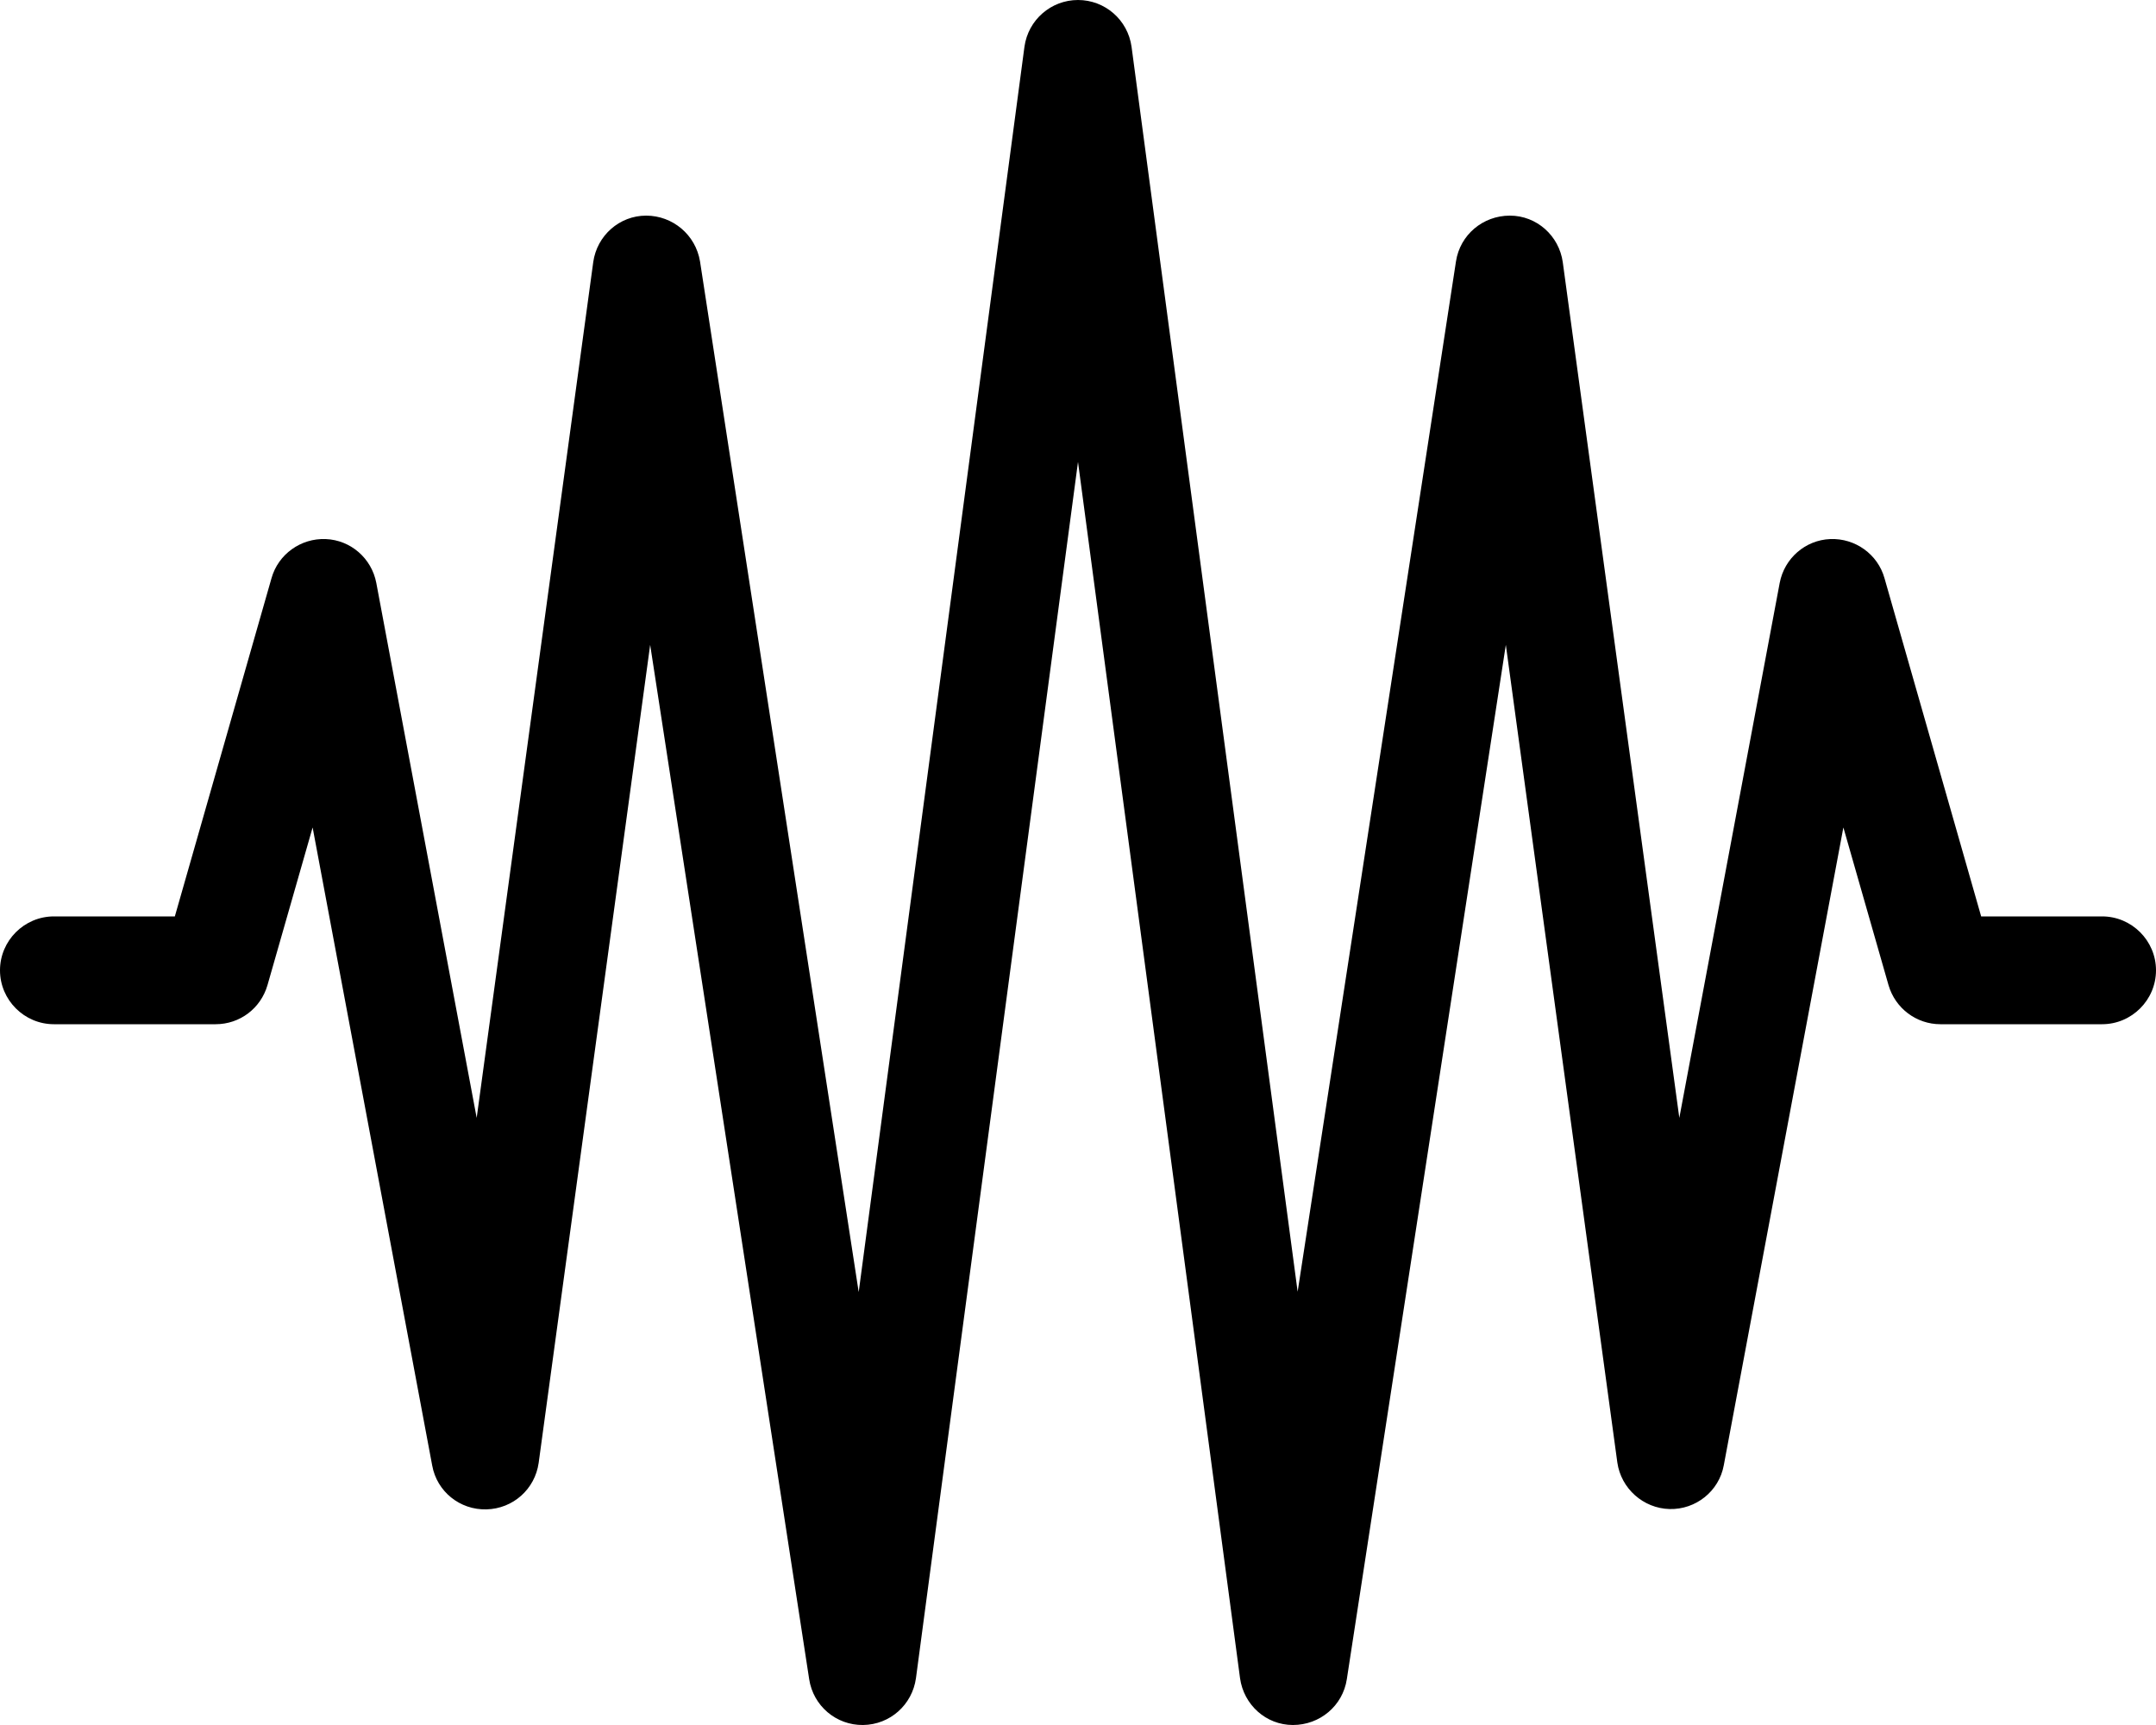 <svg xmlns="http://www.w3.org/2000/svg" viewBox="0 0 640 512"><!--! Font Awesome Pro 6.5.1 by @fontawesome - https://fontawesome.com License - https://fontawesome.com/license (Commercial License) Copyright 2023 Fonticons, Inc. --><path d="M320 0c8 0 14.8 5.9 15.9 13.9l49.3 369.5L432.2 77.6c1.2-7.9 8-13.6 16-13.6s14.6 6 15.7 13.8l34.6 254 29.8-158.8c1.4-7.3 7.6-12.7 15-13s14.1 4.5 16.1 11.6L588.1 272H624c8.8 0 16 7.2 16 16s-7.2 16-16 16H576c-7.1 0-13.4-4.7-15.4-11.6l-13.4-46.8L511.7 434.9c-1.4 7.7-8.3 13.2-16.1 13s-14.4-6.1-15.5-13.8L447 191.4l-47.2 307c-1.2 7.9-8 13.6-16 13.6s-14.6-6-15.7-13.9L320 137.1 271.9 498.1c-1.1 7.9-7.7 13.8-15.7 13.9s-14.8-5.7-16-13.6L193 191.4 159.9 434.2c-1.1 7.8-7.6 13.6-15.5 13.8s-14.7-5.3-16.1-13L92.8 245.6 79.4 292.4c-2 6.9-8.2 11.6-15.4 11.6H16c-8.8 0-16-7.2-16-16s7.2-16 16-16H51.9L80.6 171.6c2-7.1 8.7-11.9 16.1-11.6s13.6 5.7 15 13l29.8 158.8 34.6-254c1.1-7.9 7.8-13.8 15.7-13.8s14.7 5.7 16 13.6l47.1 305.9L304.1 13.9C305.2 5.9 312 0 320 0z"/></svg>